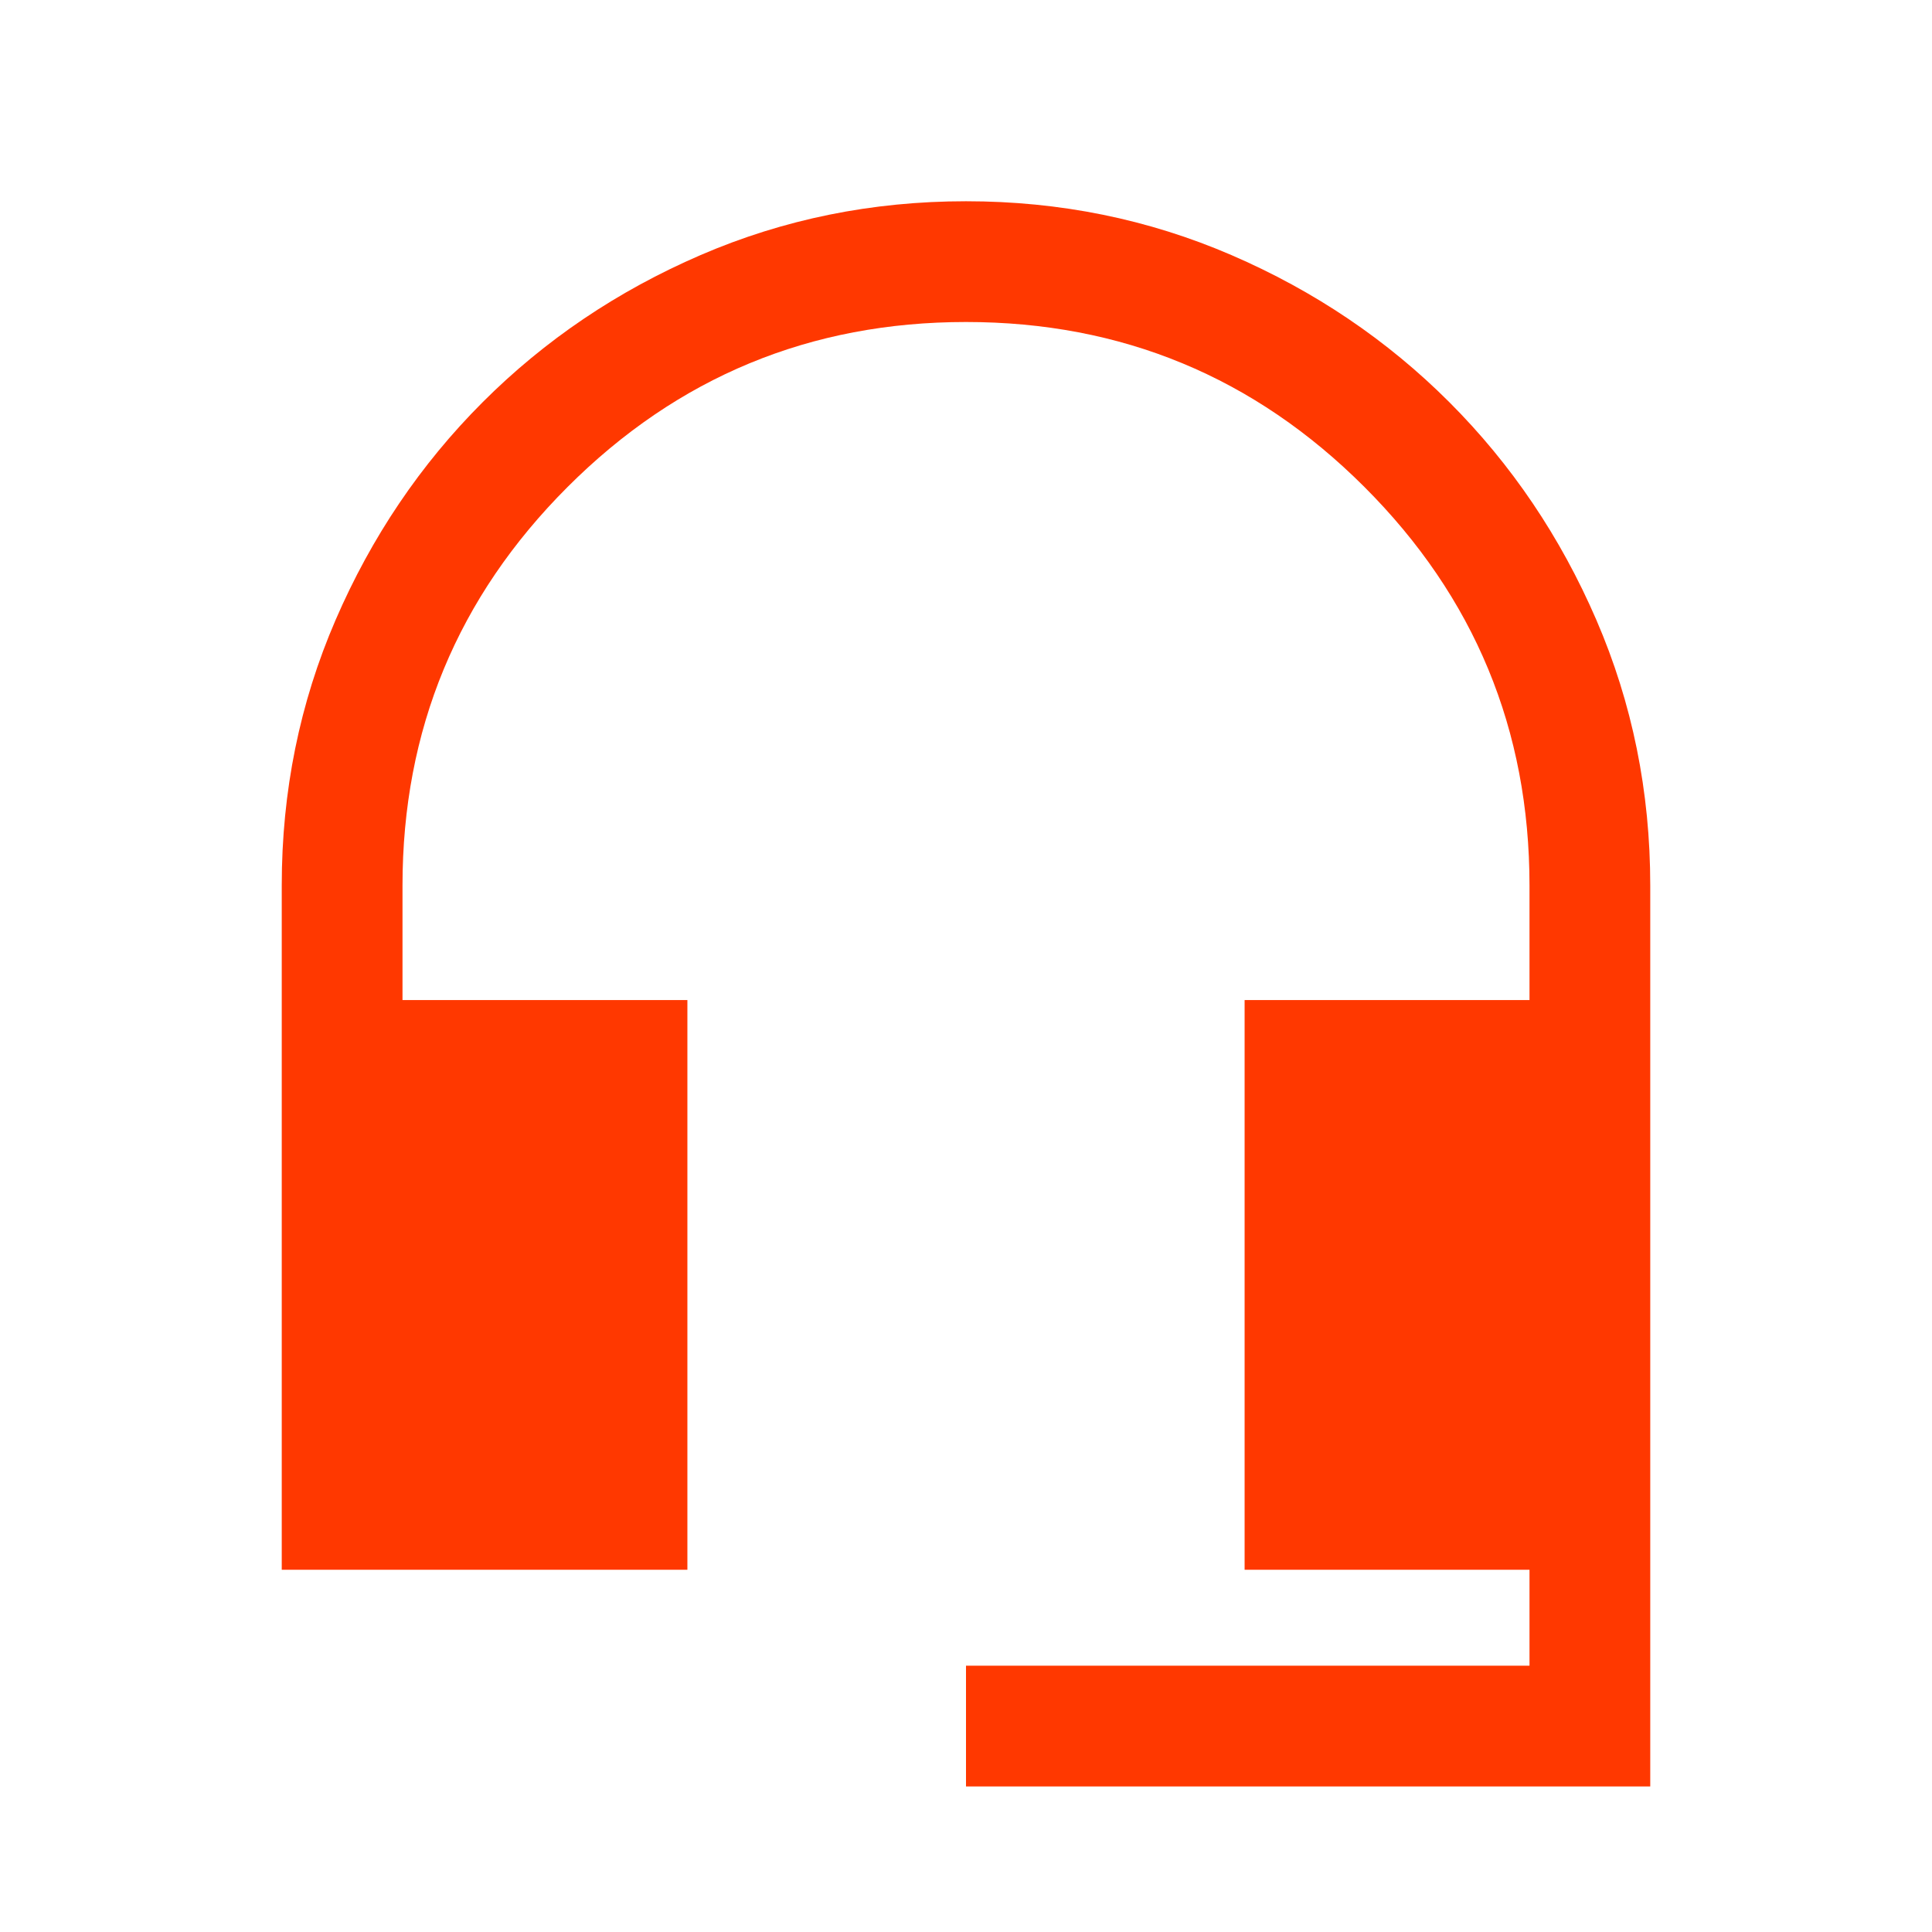 <svg width="24" height="24" viewBox="0 0 24 24" fill="none" xmlns="http://www.w3.org/2000/svg">
<path d="M12 22.192V20.692H19V19.5H15.461V12.423H19V11C19 9.067 18.317 7.417 16.95 6.05C15.583 4.683 13.933 4 12 4C10.067 4 8.417 4.683 7.05 6.05C5.683 7.417 5 9.067 5 11V12.423H8.539V19.5H3.5V10.996C3.5 9.831 3.723 8.732 4.169 7.701C4.615 6.67 5.224 5.768 5.996 4.996C6.768 4.224 7.67 3.615 8.702 3.169C9.735 2.723 10.834 2.5 12 2.5C13.166 2.5 14.265 2.723 15.298 3.169C16.33 3.615 17.232 4.224 18.004 4.996C18.776 5.768 19.385 6.67 19.831 7.702C20.277 8.735 20.5 9.834 20.5 11V22.192H12Z" fill="#FF3800"/>
</svg>
